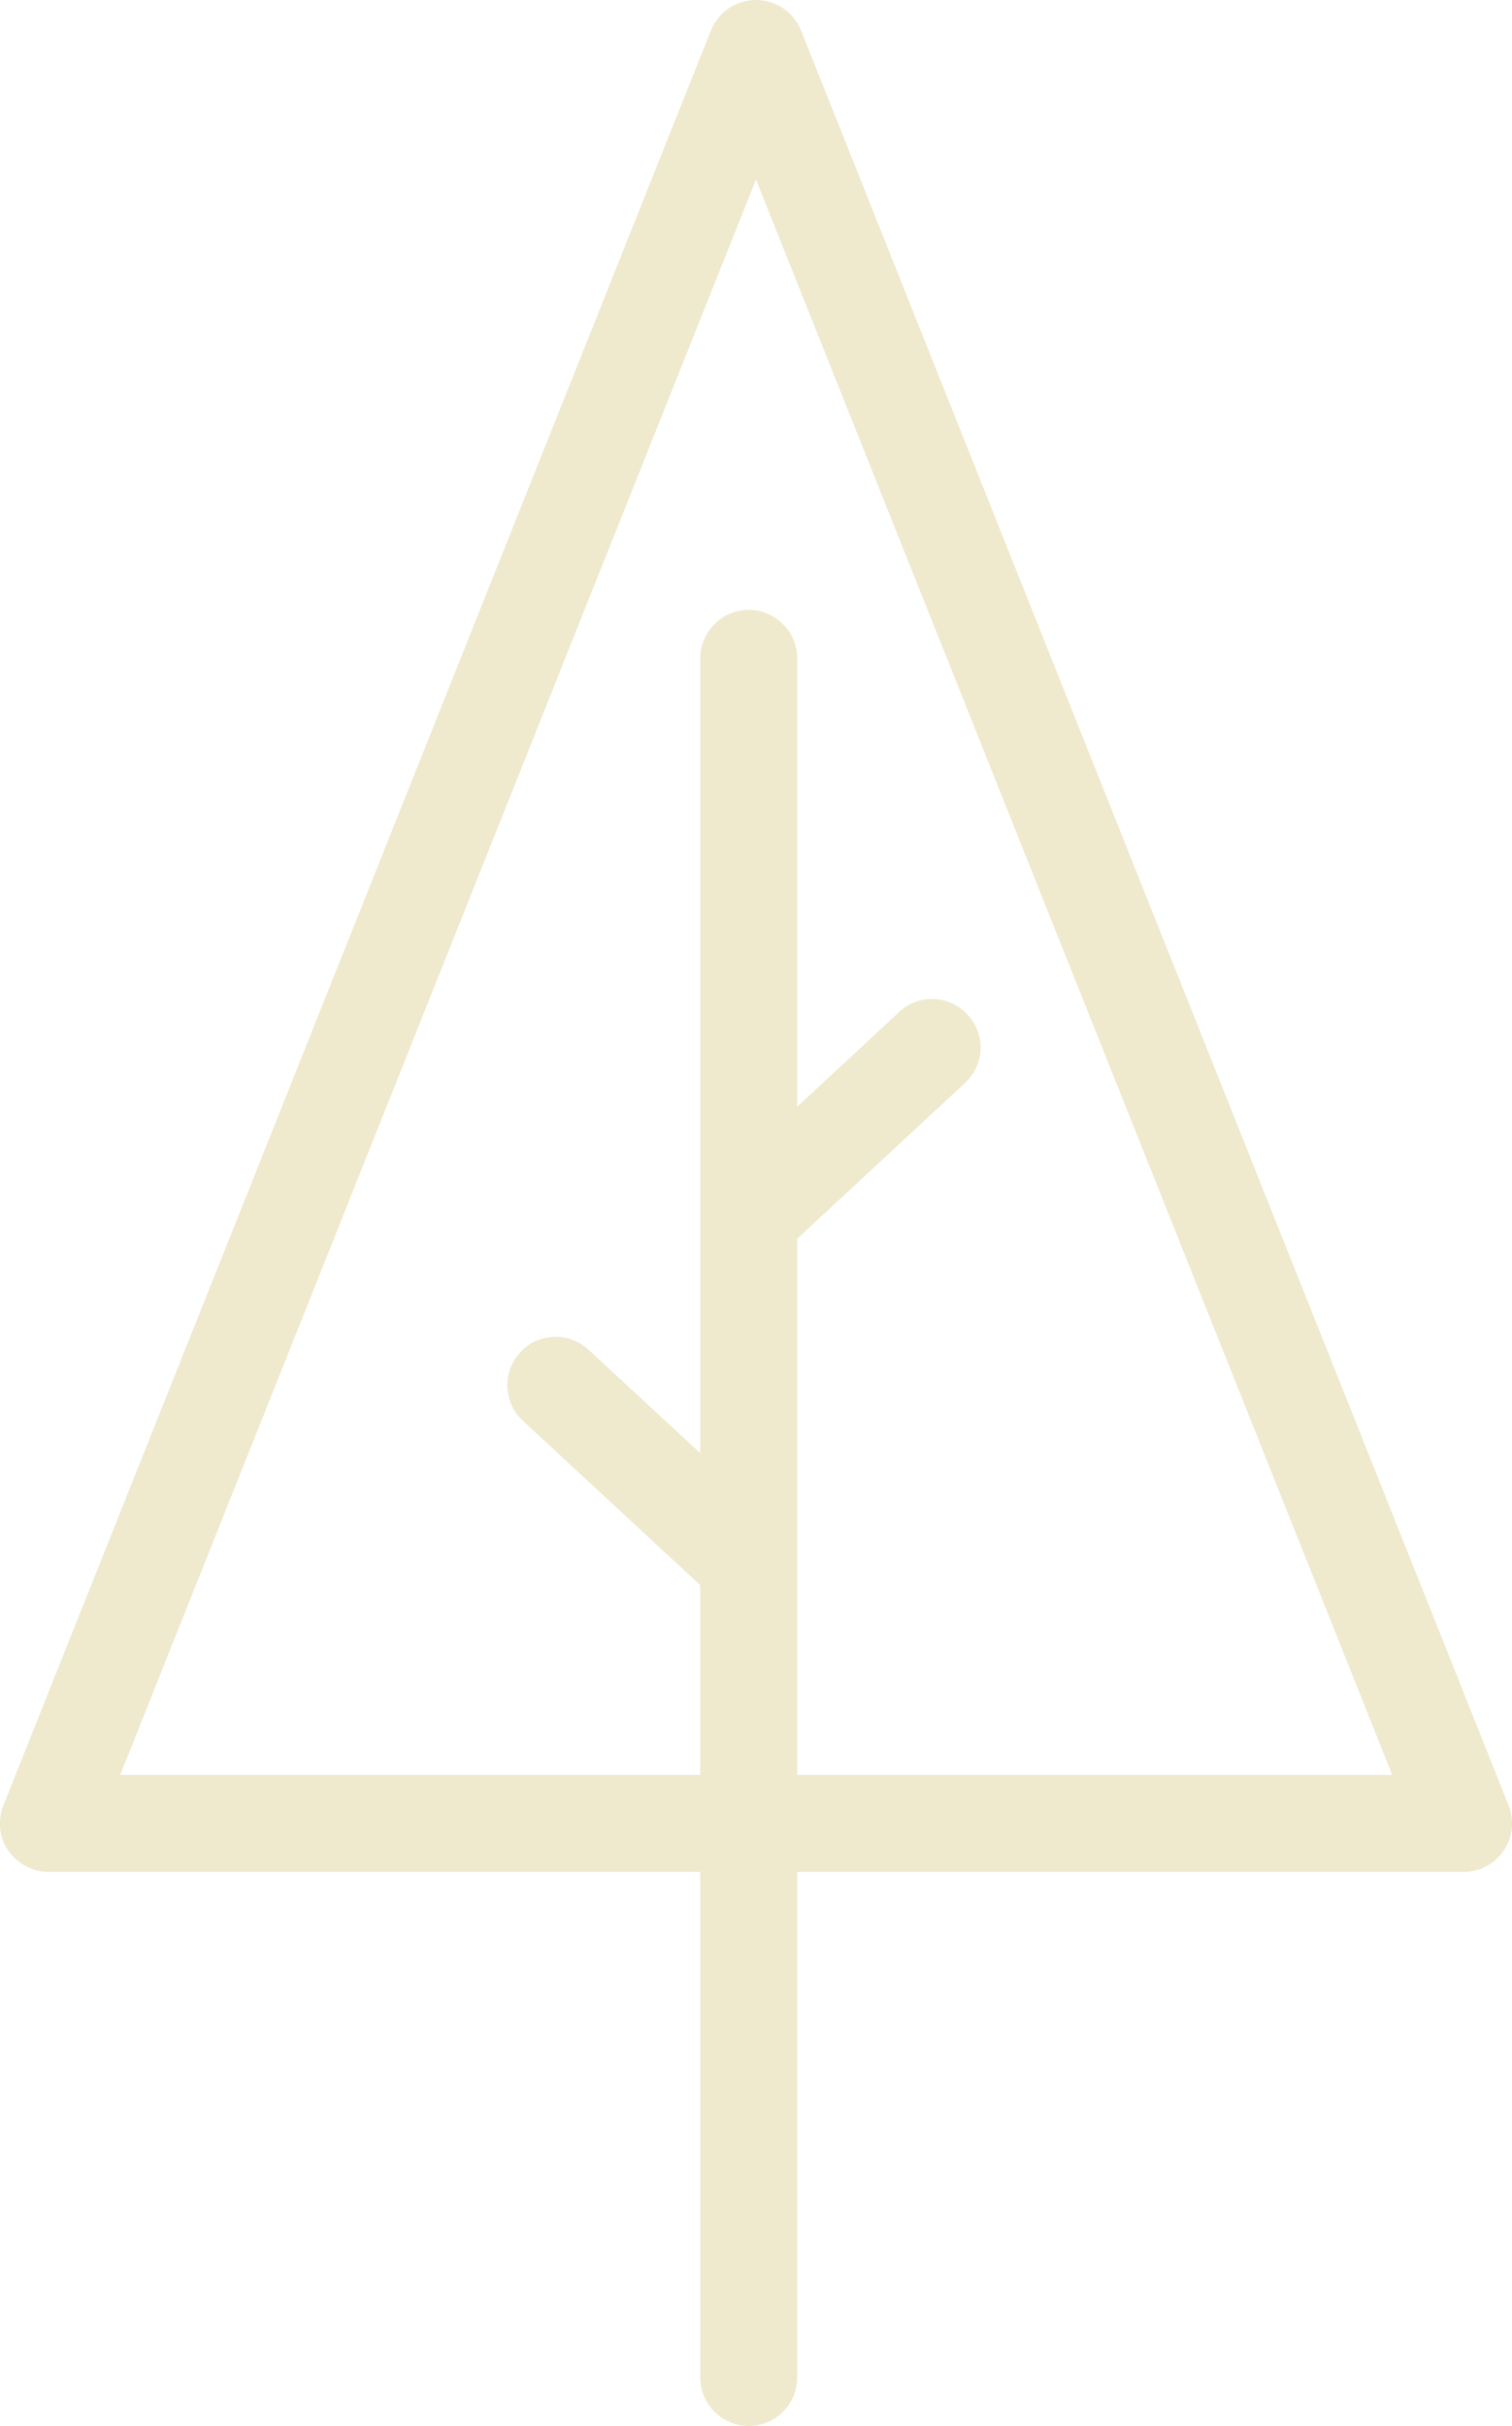 <?xml version="1.0" encoding="UTF-8" standalone="no"?><!-- Generator: Adobe Illustrator 23.0.3, SVG Export Plug-In . SVG Version: 6.00 Build 0)  --><svg xmlns="http://www.w3.org/2000/svg" enable-background="new 0 0 311.8 500" fill="#000000" id="Layer_1" version="1.1" viewBox="0 0 311.8 500" x="0px" xml:space="preserve" y="0px">
<g id="change1_1"><path d="m311.1 372.1l-145.9-365.8c-1.5-3.8-5.2-6.3-9.3-6.3s-7.8 2.5-9.3 6.3l-145.9 365.8c-1.2 3.1-0.9 6.6 1 9.3s5 4.4 8.3 4.4h134.4v104.2c0 5.5 4.5 10 10 10s10-4.5 10-10v-104.2h137.4c3.3 0 6.4-1.6 8.3-4.4s2.2-6.2 1-9.3zm-146.7-6.3v-110.5l34.6-32.1c4.1-3.8 4.3-10.1 0.5-14.1-3.8-4.1-10.1-4.3-14.1-0.5l-21 19.5v-92.4c0-5.5-4.5-10-10-10s-10 4.5-10 10v163.8l-23-21.3c-4.1-3.8-10.4-3.5-14.1 0.5-3.8 4.1-3.5 10.4 0.5 14.1l36.6 33.9v39.1h-119.6l131.1-328.8 131.2 328.8h-122.7z" fill="#efe9ce"/></g>
</svg>